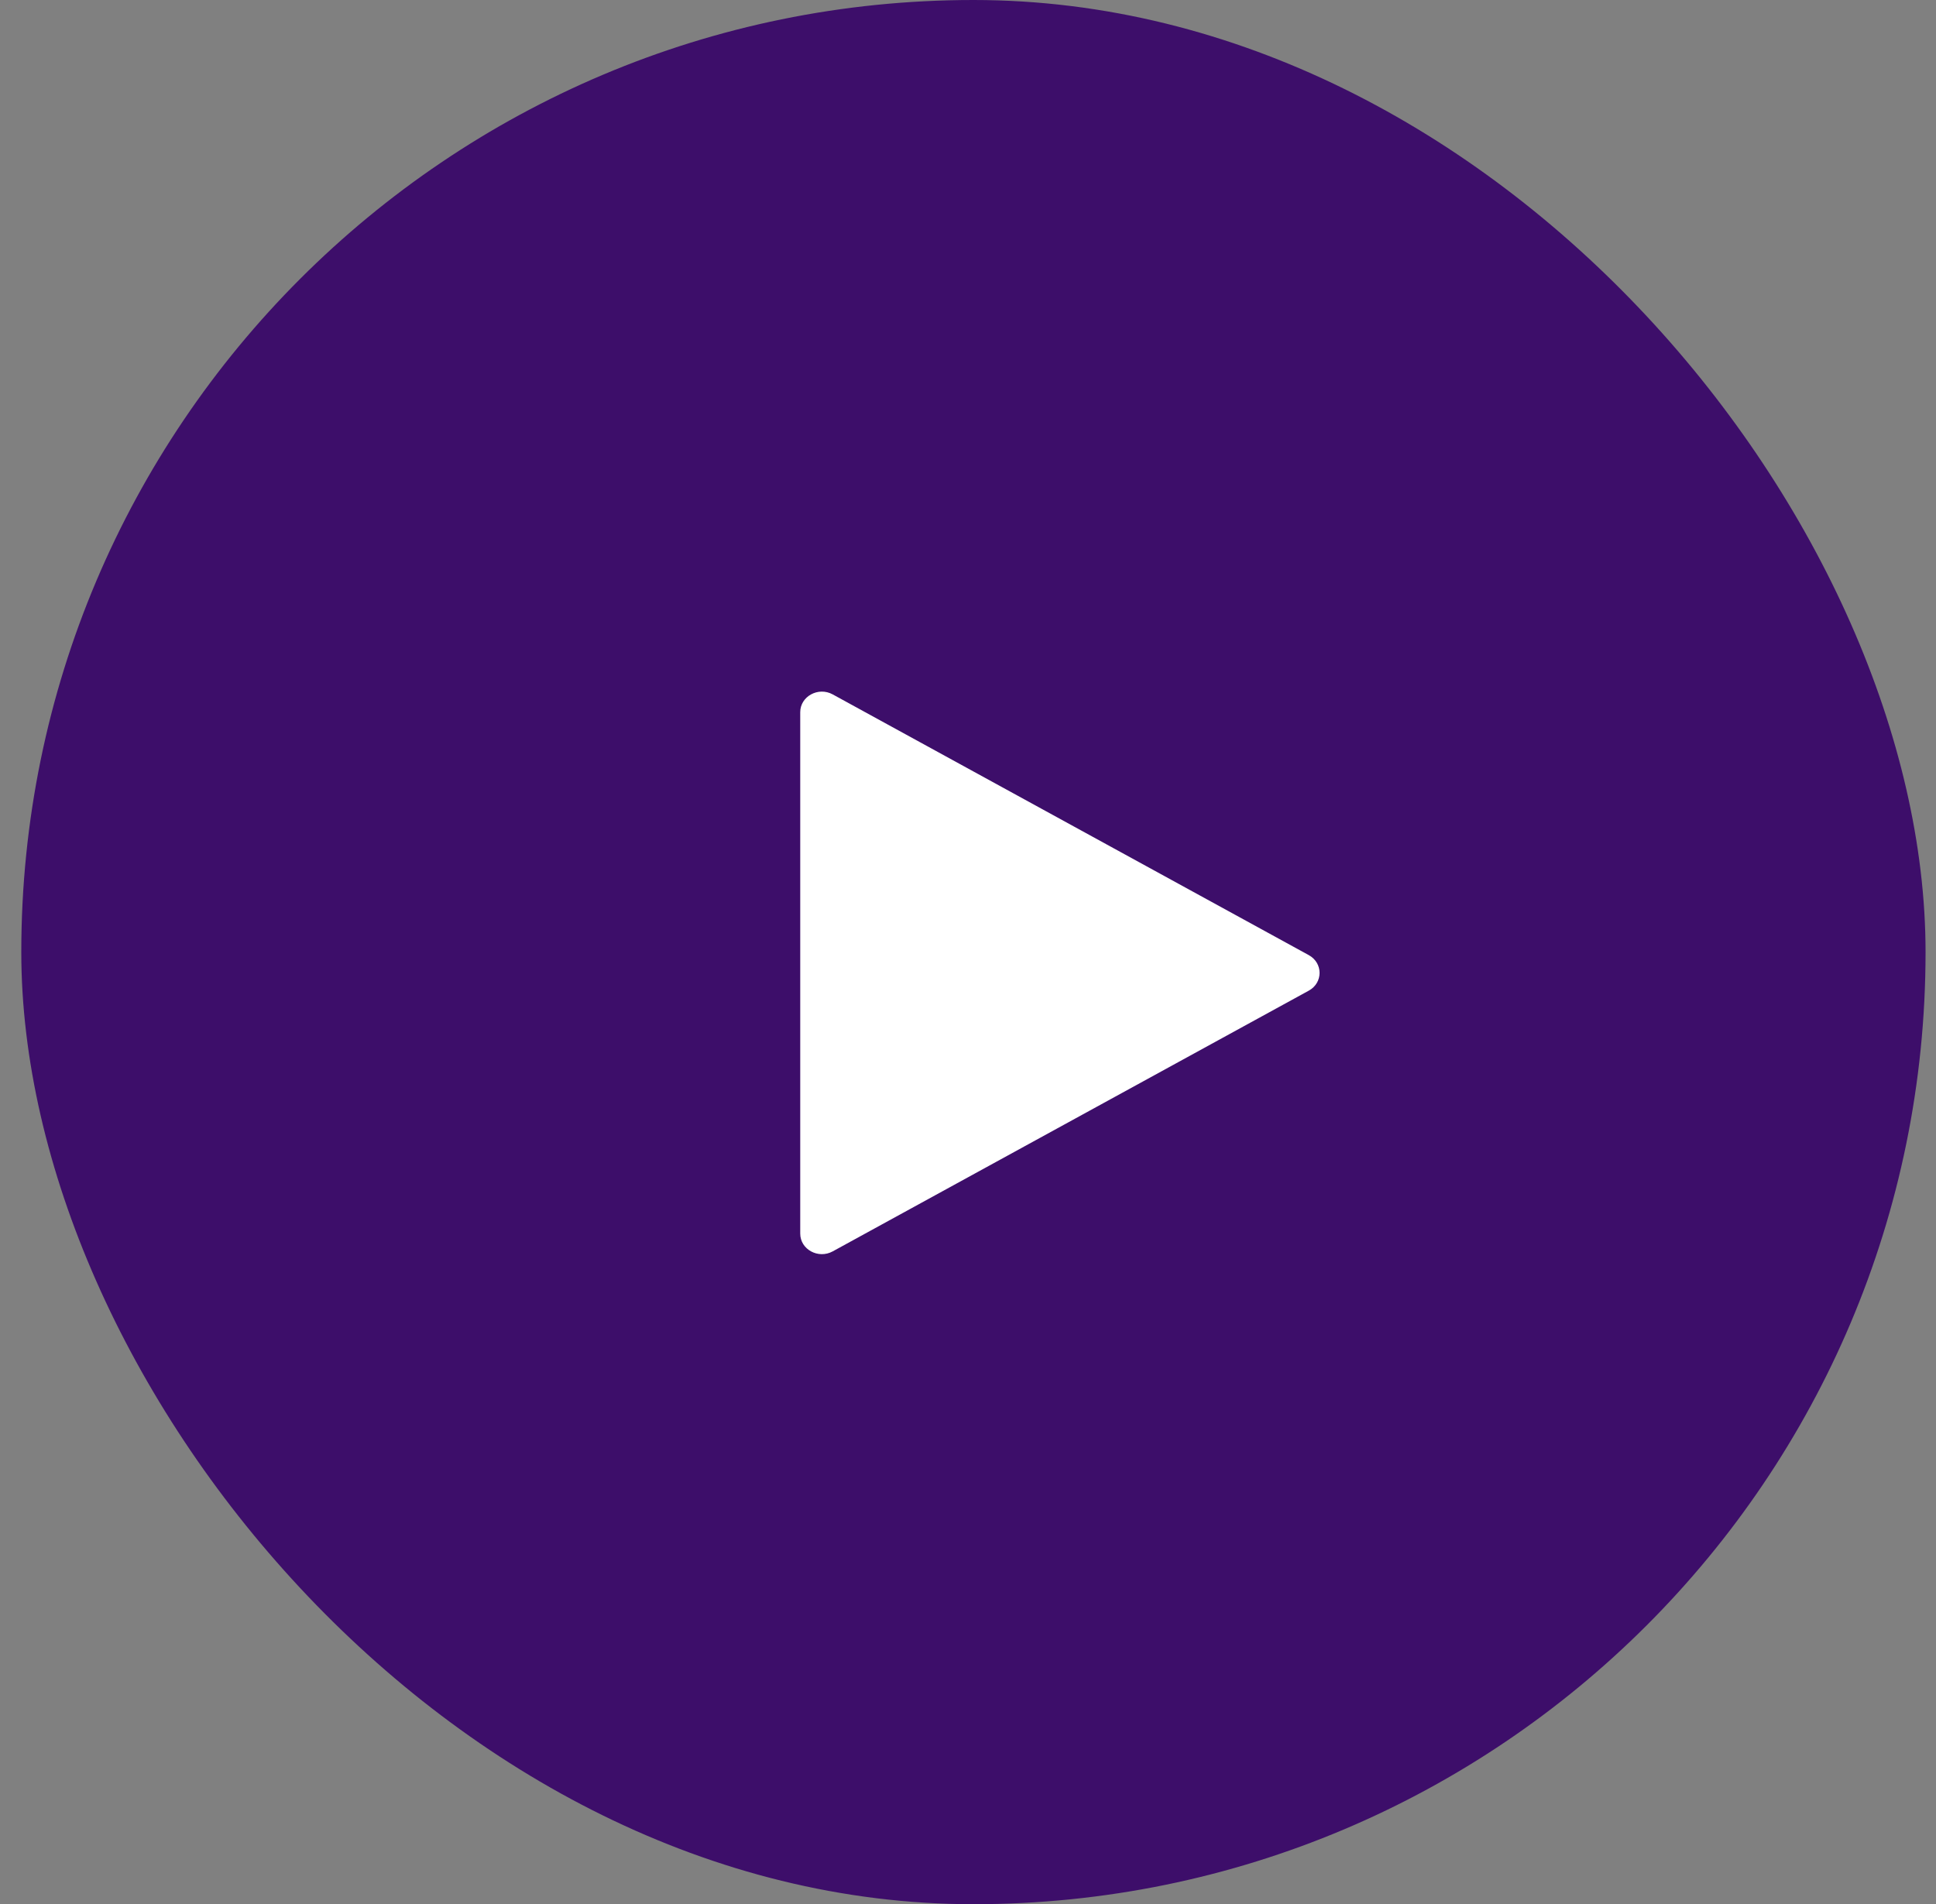 <?xml version="1.0" encoding="UTF-8"?> <svg xmlns="http://www.w3.org/2000/svg" width="61" height="60" viewBox="0 0 61 60" fill="none"><rect x="0" y="0" width="61" height="60" fill="#808080" stroke="none"/> <rect x="0.671" width="60" height="60.006" rx="30" fill="#3D0E6A"></rect> <path d="M41.237 30.098C41.691 30.347 41.691 30.97 41.237 31.218L26.237 39.434C25.782 39.683 25.214 39.372 25.214 38.874L25.214 22.442C25.214 21.945 25.782 21.633 26.237 21.882L41.237 30.098Z" fill="white"></path> </svg> 